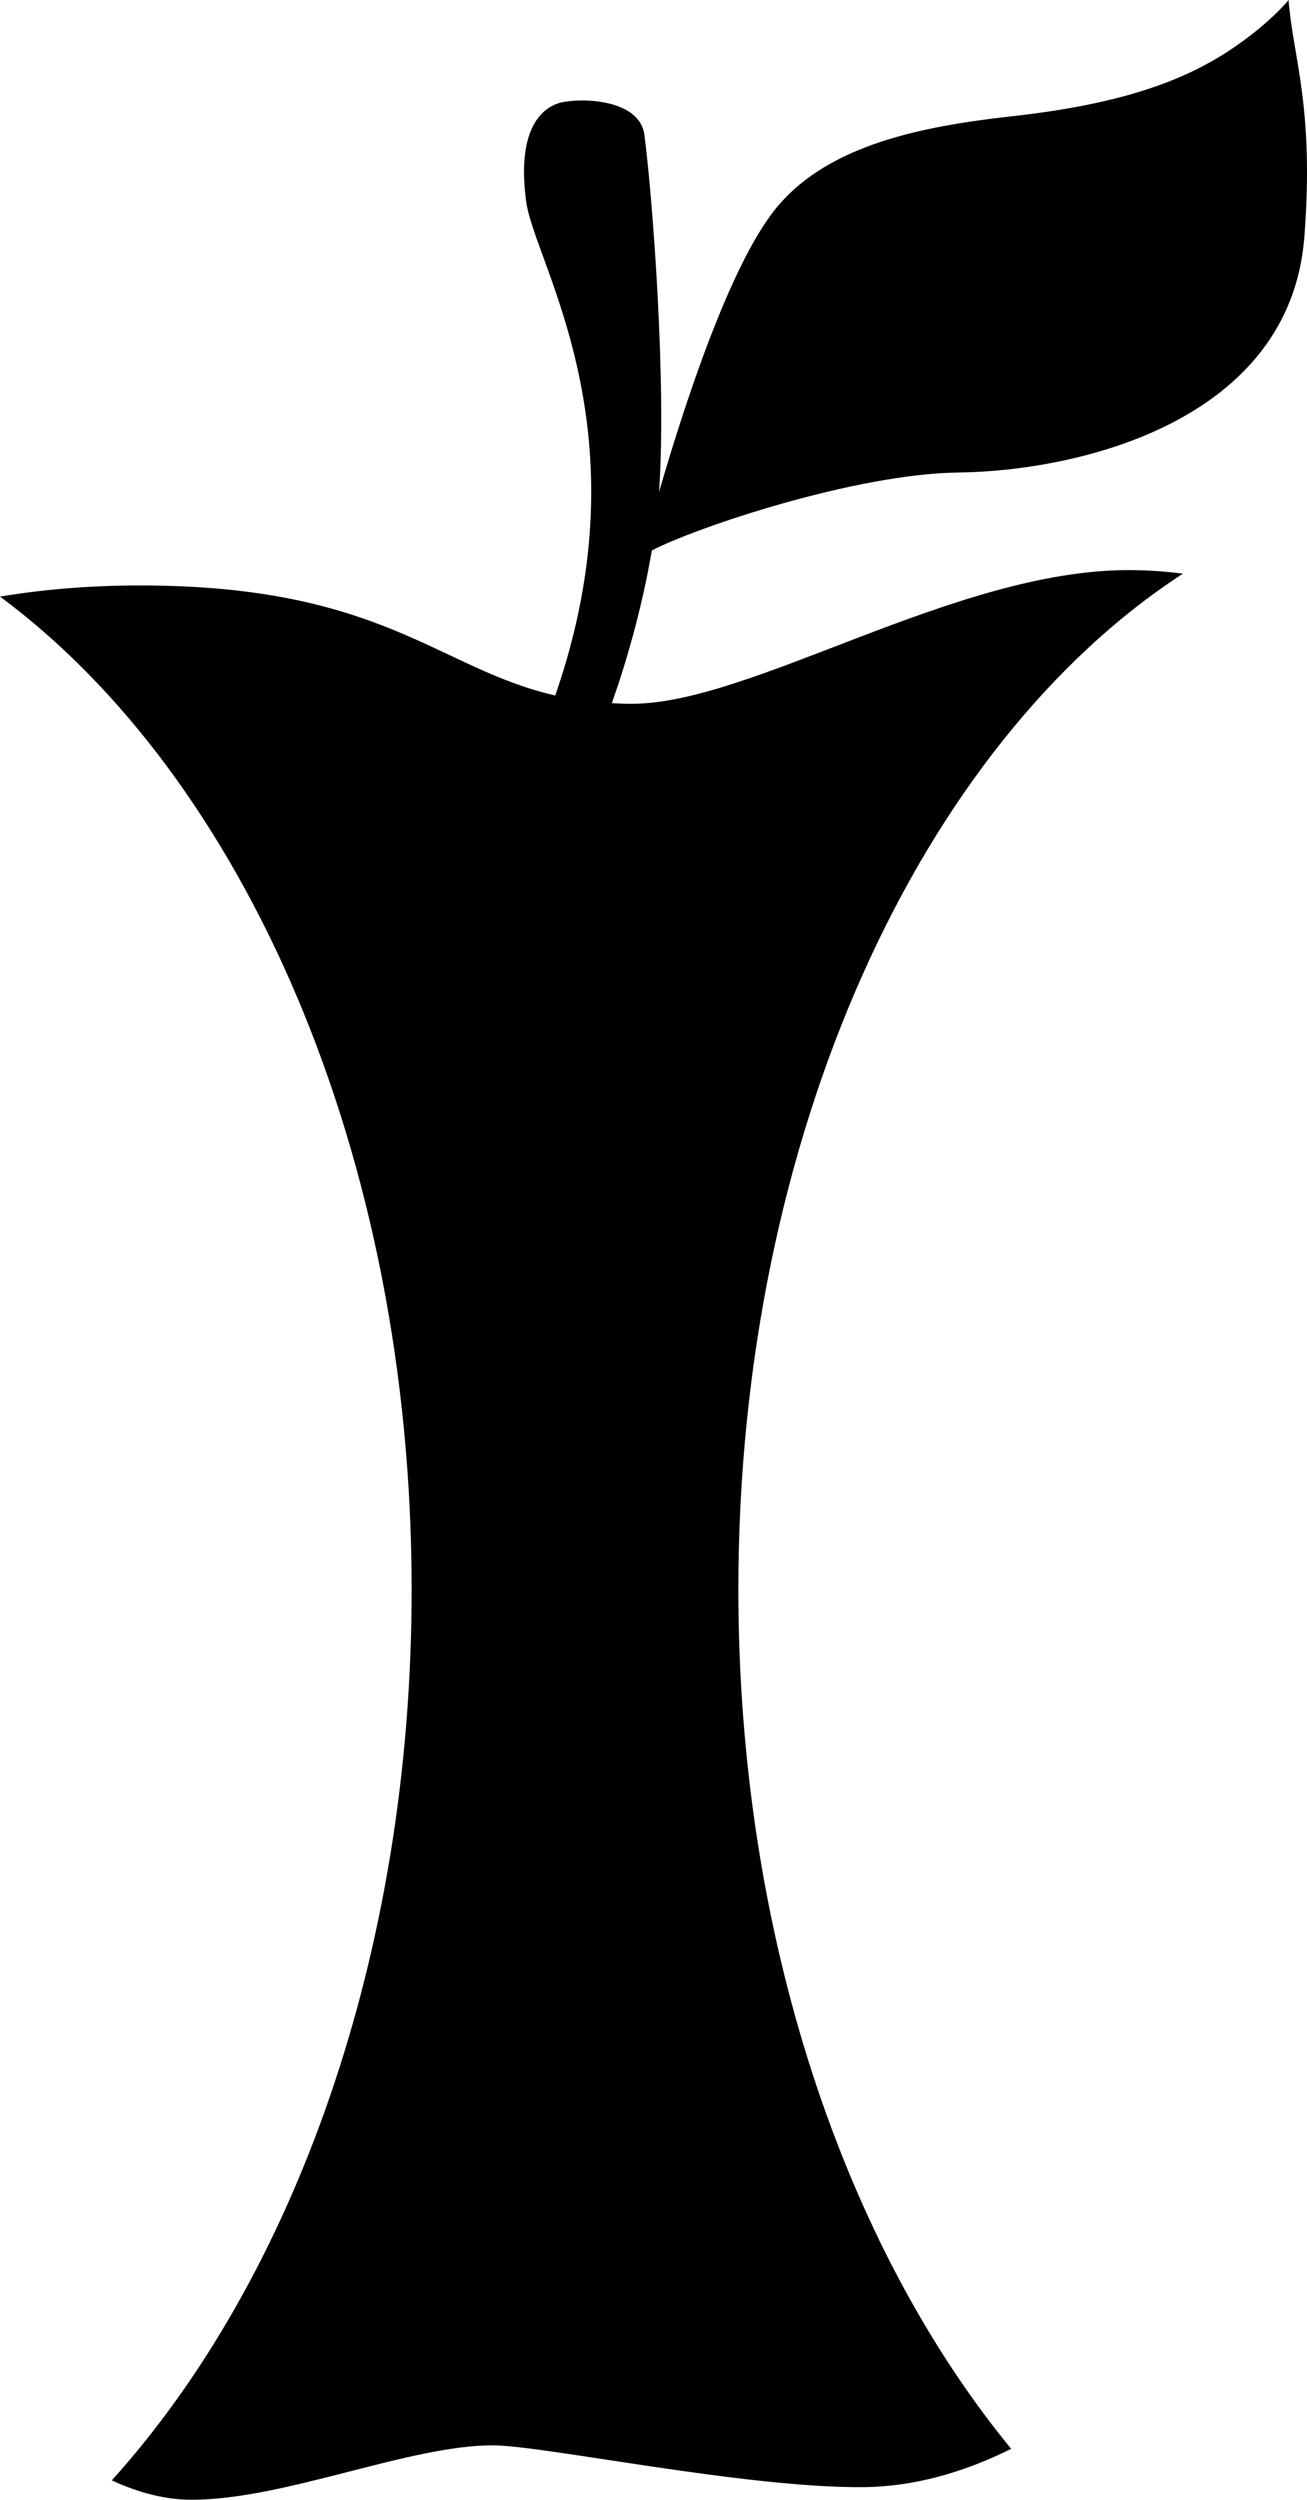 <?xml version="1.0" encoding="utf-8"?>
<!DOCTYPE svg PUBLIC "-//W3C//DTD SVG 1.1//EN" "http://www.w3.org/Graphics/SVG/1.1/DTD/svg11.dtd">
<svg  version="1.1" id="Layer_1" xmlns="http://www.w3.org/2000/svg" xmlns:xlink="http://www.w3.org/1999/xlink" width="23.01" height="44" viewBox="0 0 23.01 44"
	 overflow="visible" enable-background="new 0 0 23.01 44" xml:space="preserve">
<path d="M22.686,0c0,0-0.338,0.423-1.036,0.884c-0.792,0.523-1.869,0.944-3.83,1.162c-1.592,0.177-3.217,0.499-4.134,1.591
	c-0.829,0.987-1.65,3.527-2.083,5.021c0.134-1.927-0.116-5.2-0.258-6.284c-0.075-0.581-0.96-0.657-1.414-0.581
	C9.657,1.839,9.072,2.114,9.263,3.545c0.146,1.1,2.134,4.031,0.512,8.697c-2.067-0.474-3.039-1.937-7.31-1.937
	c-0.853,0-1.677,0.065-2.465,0.196c4.293,3.179,7.247,9.811,7.247,17.479c0,6.43-2.077,12.131-5.279,15.679
	C2.446,43.88,2.916,44,3.373,44c1.633,0,3.826-0.958,5.297-0.958c0.891,0,4.465,0.758,6.543,0.736
	c0.859-0.009,1.728-0.247,2.589-0.674c-2.931-3.571-4.803-9.02-4.803-15.125c0-8.009,3.222-14.888,7.827-17.882
	c-0.313-0.04-0.634-0.062-0.963-0.062c-3.055,0-6.629,2.353-8.738,2.353c-0.122,0-0.239-0.004-0.354-0.01
	c0.24-0.679,0.521-1.616,0.705-2.69c0.792-0.408,3.581-1.348,5.401-1.371c2.114-0.026,5.837-0.9,6.087-4.151
	C23.14,1.869,22.761,1.01,22.686,0z"/>
</svg>
